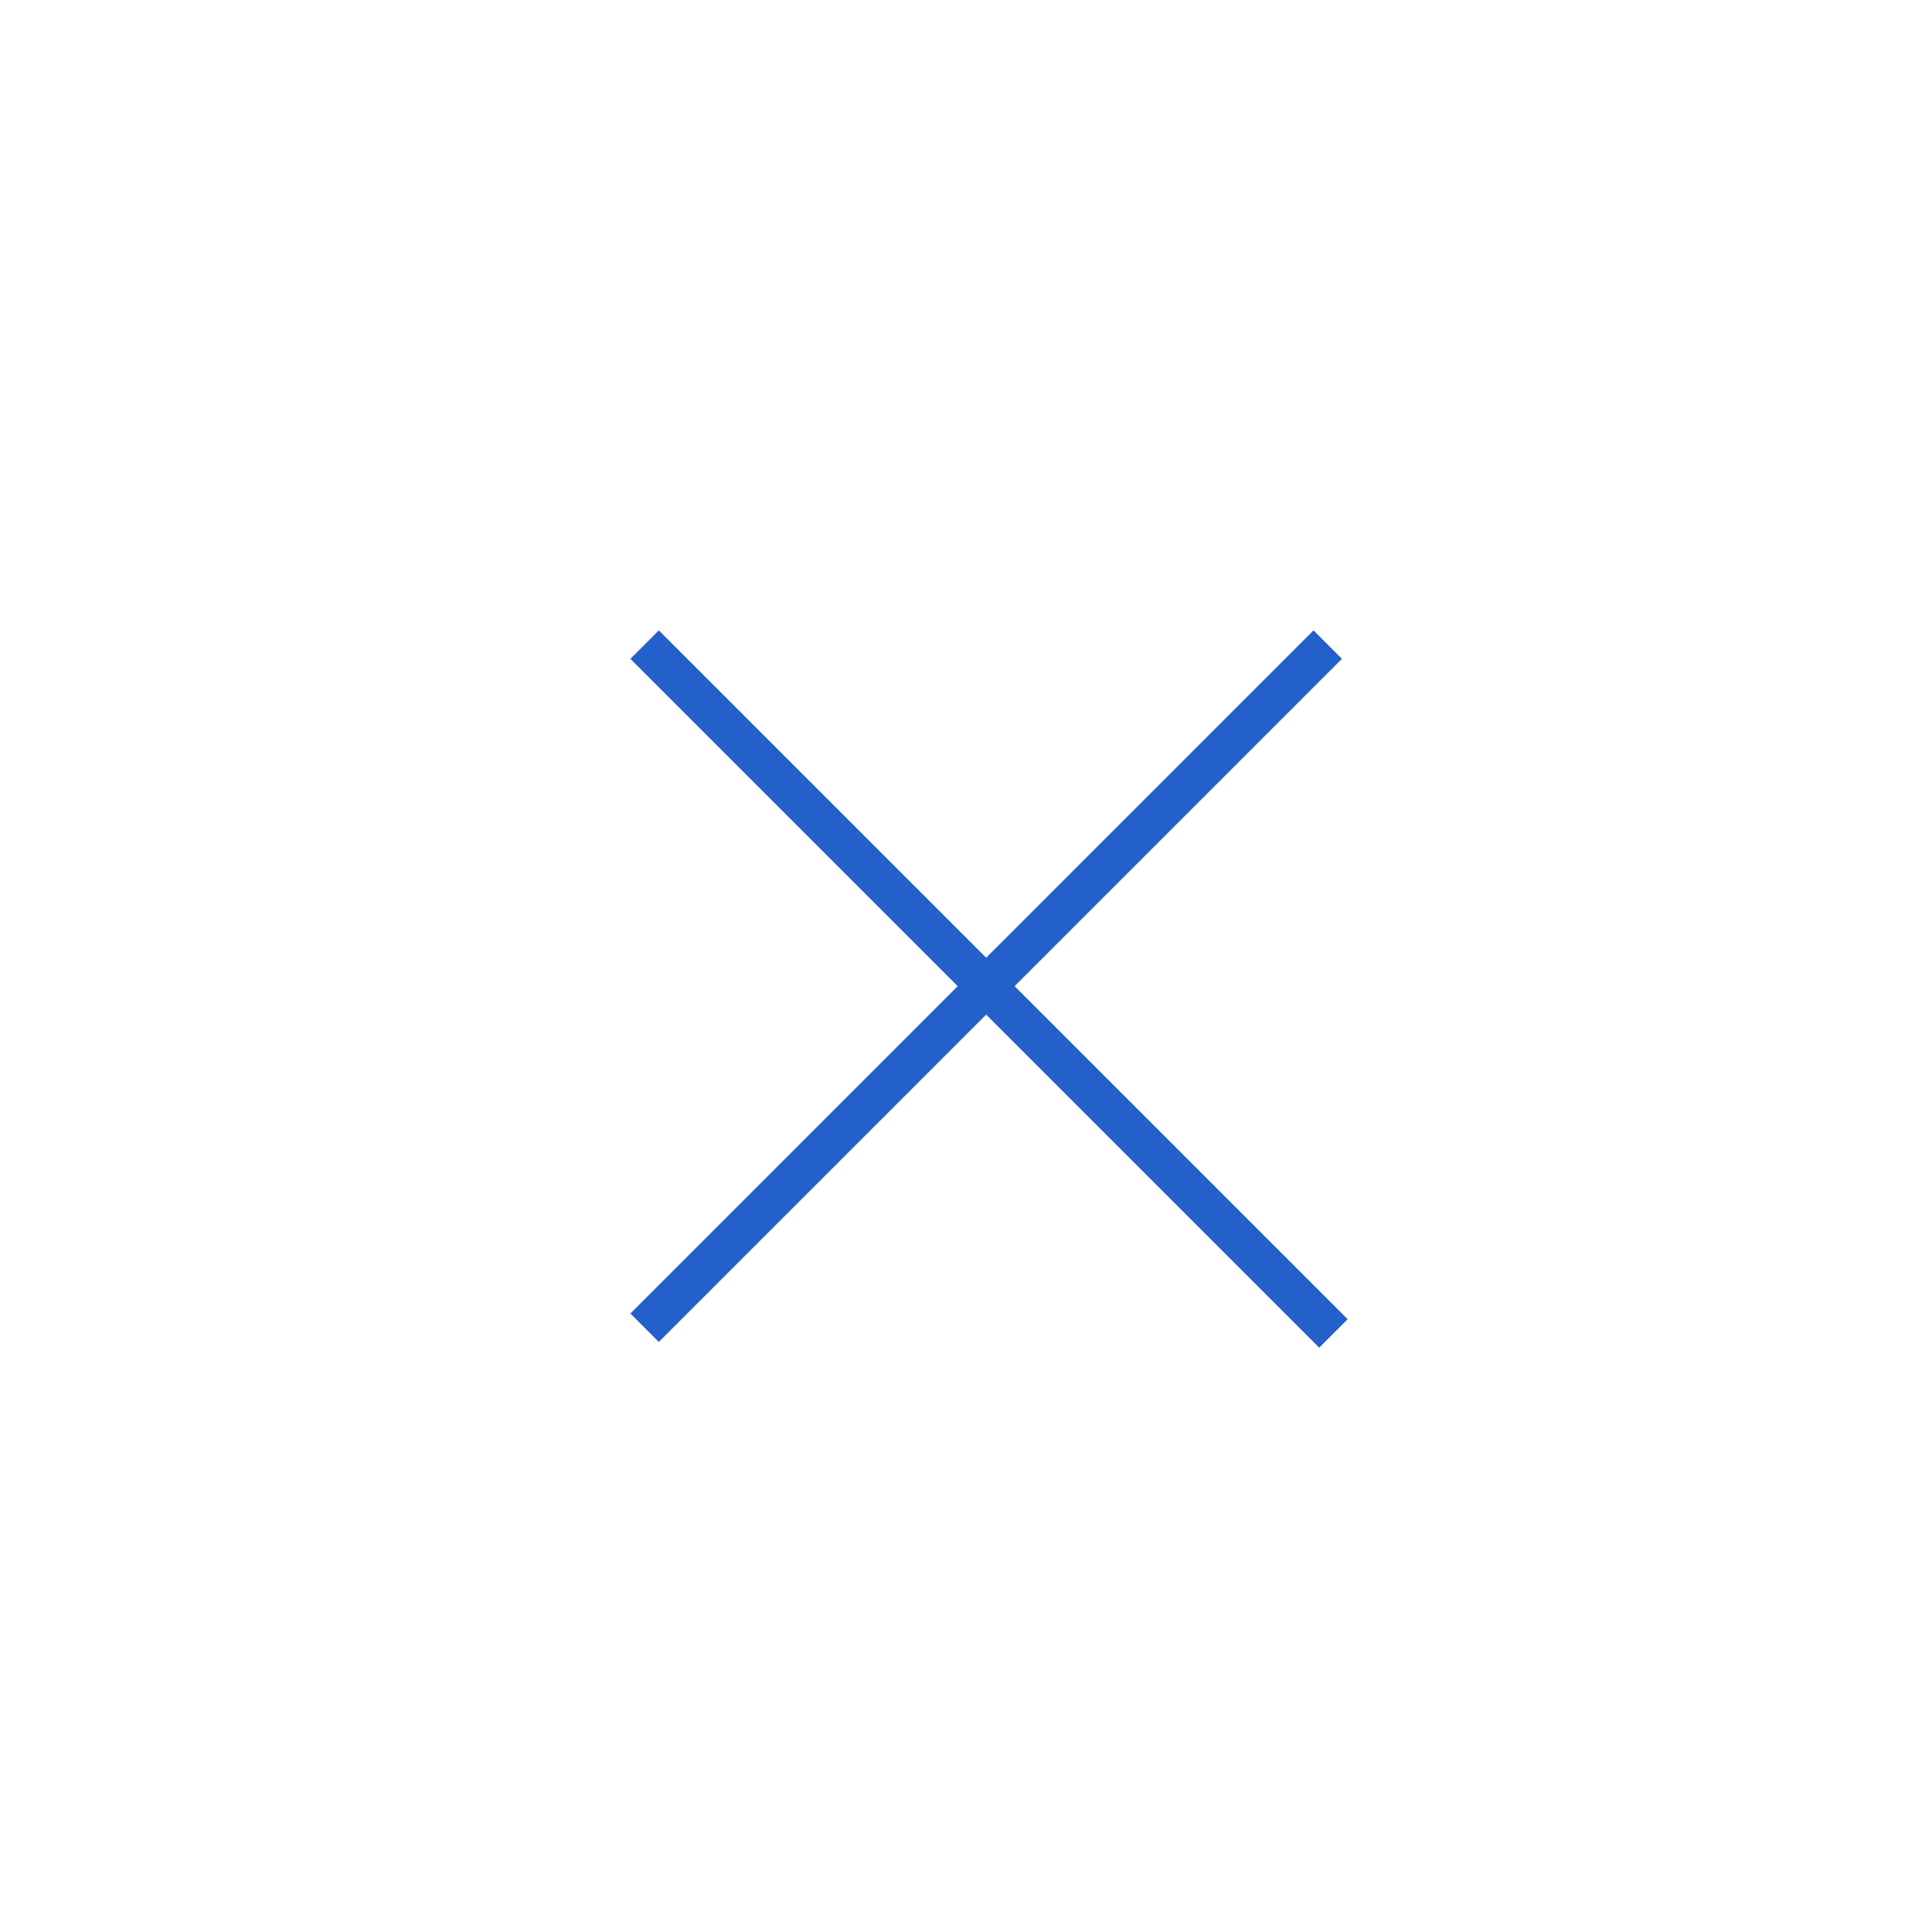 <svg xmlns="http://www.w3.org/2000/svg" width="48" height="48" viewBox="0 0 48 48">
  <g id="Grupo_23792" data-name="Grupo 23792" transform="translate(0.041 0.041)">
    <rect id="Retângulo_756" data-name="Retângulo 756" width="48" height="48"
      transform="translate(-0.041 -0.041)" fill="none" />
    <g id="Icons" transform="translate(15.974 15.974)">
      <g id="_24-px-Icons" data-name="24-px-Icons" transform="translate(0)">
        <g id="ic_cancel">
          <g id="cross">
            <g id="Grupo_23620" data-name="Grupo 23620">
              <path id="Line" d="M0,0,17.114,17.114" fill="none" stroke="#2460c9" stroke-width="1"
                fill-rule="evenodd" />
              <path id="Line-2" data-name="Line" d="M16.972,0,0,16.972" transform="translate(0)"
                fill="none" stroke="#2460c9" stroke-width="1" fill-rule="evenodd" />
            </g>
          </g>
        </g>
      </g>
    </g>
  </g>
</svg>